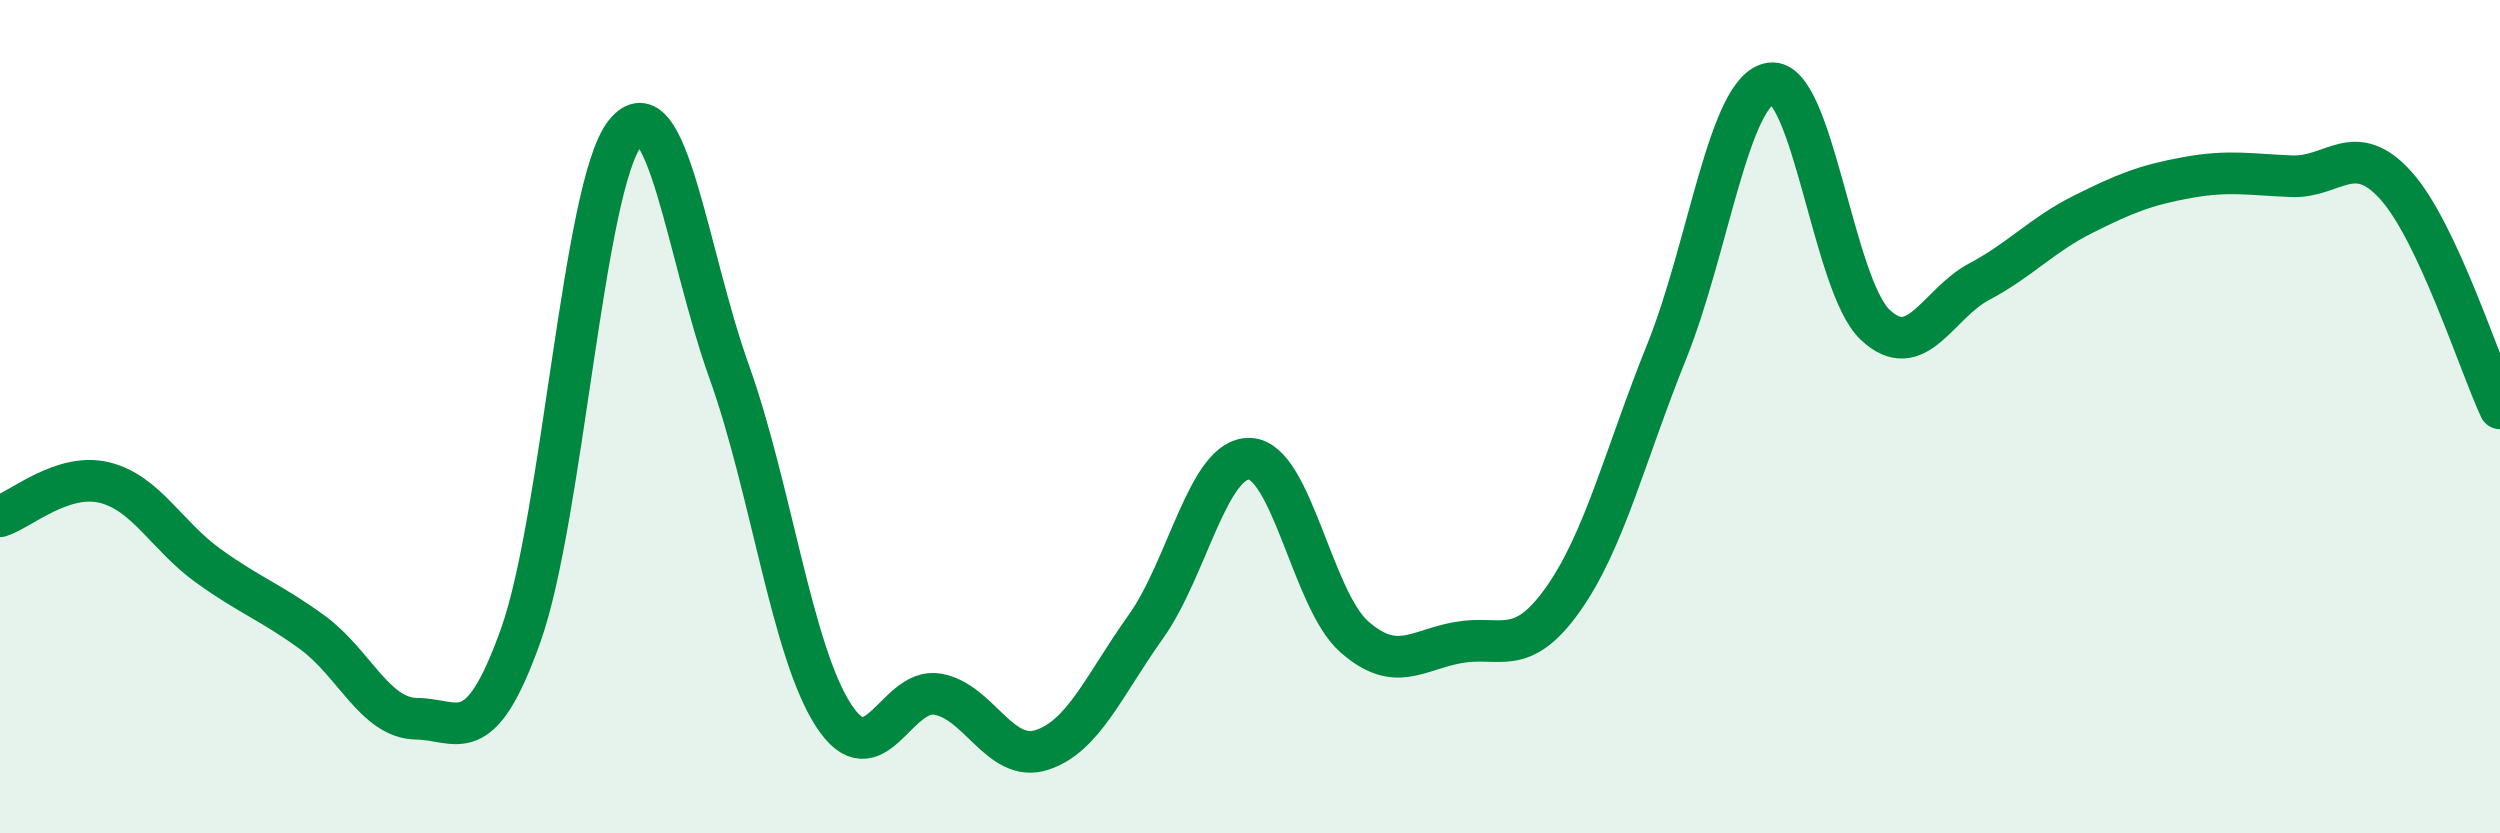 
    <svg width="60" height="20" viewBox="0 0 60 20" xmlns="http://www.w3.org/2000/svg">
      <path
        d="M 0,12.39 C 0.5,12.23 1.5,11.34 2.5,11.58 C 3.5,11.82 4,12.86 5,13.58 C 6,14.3 6.5,14.45 7.5,15.18 C 8.5,15.91 9,17.24 10,17.25 C 11,17.26 11.5,18.05 12.5,15.24 C 13.5,12.43 14,4.46 15,3.2 C 16,1.94 16.5,6.13 17.5,8.92 C 18.5,11.71 19,15.61 20,17.16 C 21,18.71 21.5,16.49 22.5,16.66 C 23.5,16.83 24,18.32 25,18 C 26,17.68 26.5,16.44 27.5,15.04 C 28.5,13.64 29,10.96 30,11.01 C 31,11.06 31.5,14.4 32.5,15.28 C 33.5,16.16 34,15.6 35,15.42 C 36,15.24 36.5,15.8 37.5,14.4 C 38.5,13 39,10.92 40,8.44 C 41,5.96 41.5,2.13 42.5,2 C 43.5,1.87 44,6.84 45,7.79 C 46,8.74 46.5,7.29 47.5,6.76 C 48.5,6.23 49,5.64 50,5.14 C 51,4.64 51.5,4.44 52.5,4.26 C 53.5,4.08 54,4.19 55,4.23 C 56,4.27 56.5,3.34 57.5,4.45 C 58.5,5.56 59.5,8.73 60,9.8L60 20L0 20Z"
        fill="#008740"
        opacity="0.1"
        stroke-linecap="round"
        stroke-linejoin="round"
      />
      <path
        d="M 0,12.39 C 0.5,12.23 1.5,11.34 2.5,11.58 C 3.5,11.82 4,12.86 5,13.58 C 6,14.3 6.5,14.45 7.5,15.18 C 8.5,15.91 9,17.24 10,17.25 C 11,17.26 11.5,18.05 12.5,15.24 C 13.5,12.43 14,4.46 15,3.2 C 16,1.94 16.5,6.13 17.5,8.92 C 18.5,11.71 19,15.61 20,17.16 C 21,18.71 21.5,16.49 22.5,16.66 C 23.5,16.83 24,18.32 25,18 C 26,17.68 26.5,16.44 27.5,15.04 C 28.5,13.64 29,10.96 30,11.01 C 31,11.06 31.5,14.4 32.5,15.28 C 33.5,16.16 34,15.6 35,15.42 C 36,15.24 36.5,15.8 37.5,14.4 C 38.5,13 39,10.92 40,8.44 C 41,5.96 41.5,2.13 42.5,2 C 43.5,1.87 44,6.84 45,7.79 C 46,8.74 46.5,7.29 47.5,6.76 C 48.5,6.23 49,5.64 50,5.14 C 51,4.64 51.5,4.44 52.5,4.26 C 53.5,4.08 54,4.19 55,4.23 C 56,4.27 56.5,3.34 57.5,4.45 C 58.5,5.56 59.5,8.73 60,9.8"
        stroke="#008740"
        stroke-width="1"
        fill="none"
        stroke-linecap="round"
        stroke-linejoin="round"
      />
    </svg>
  